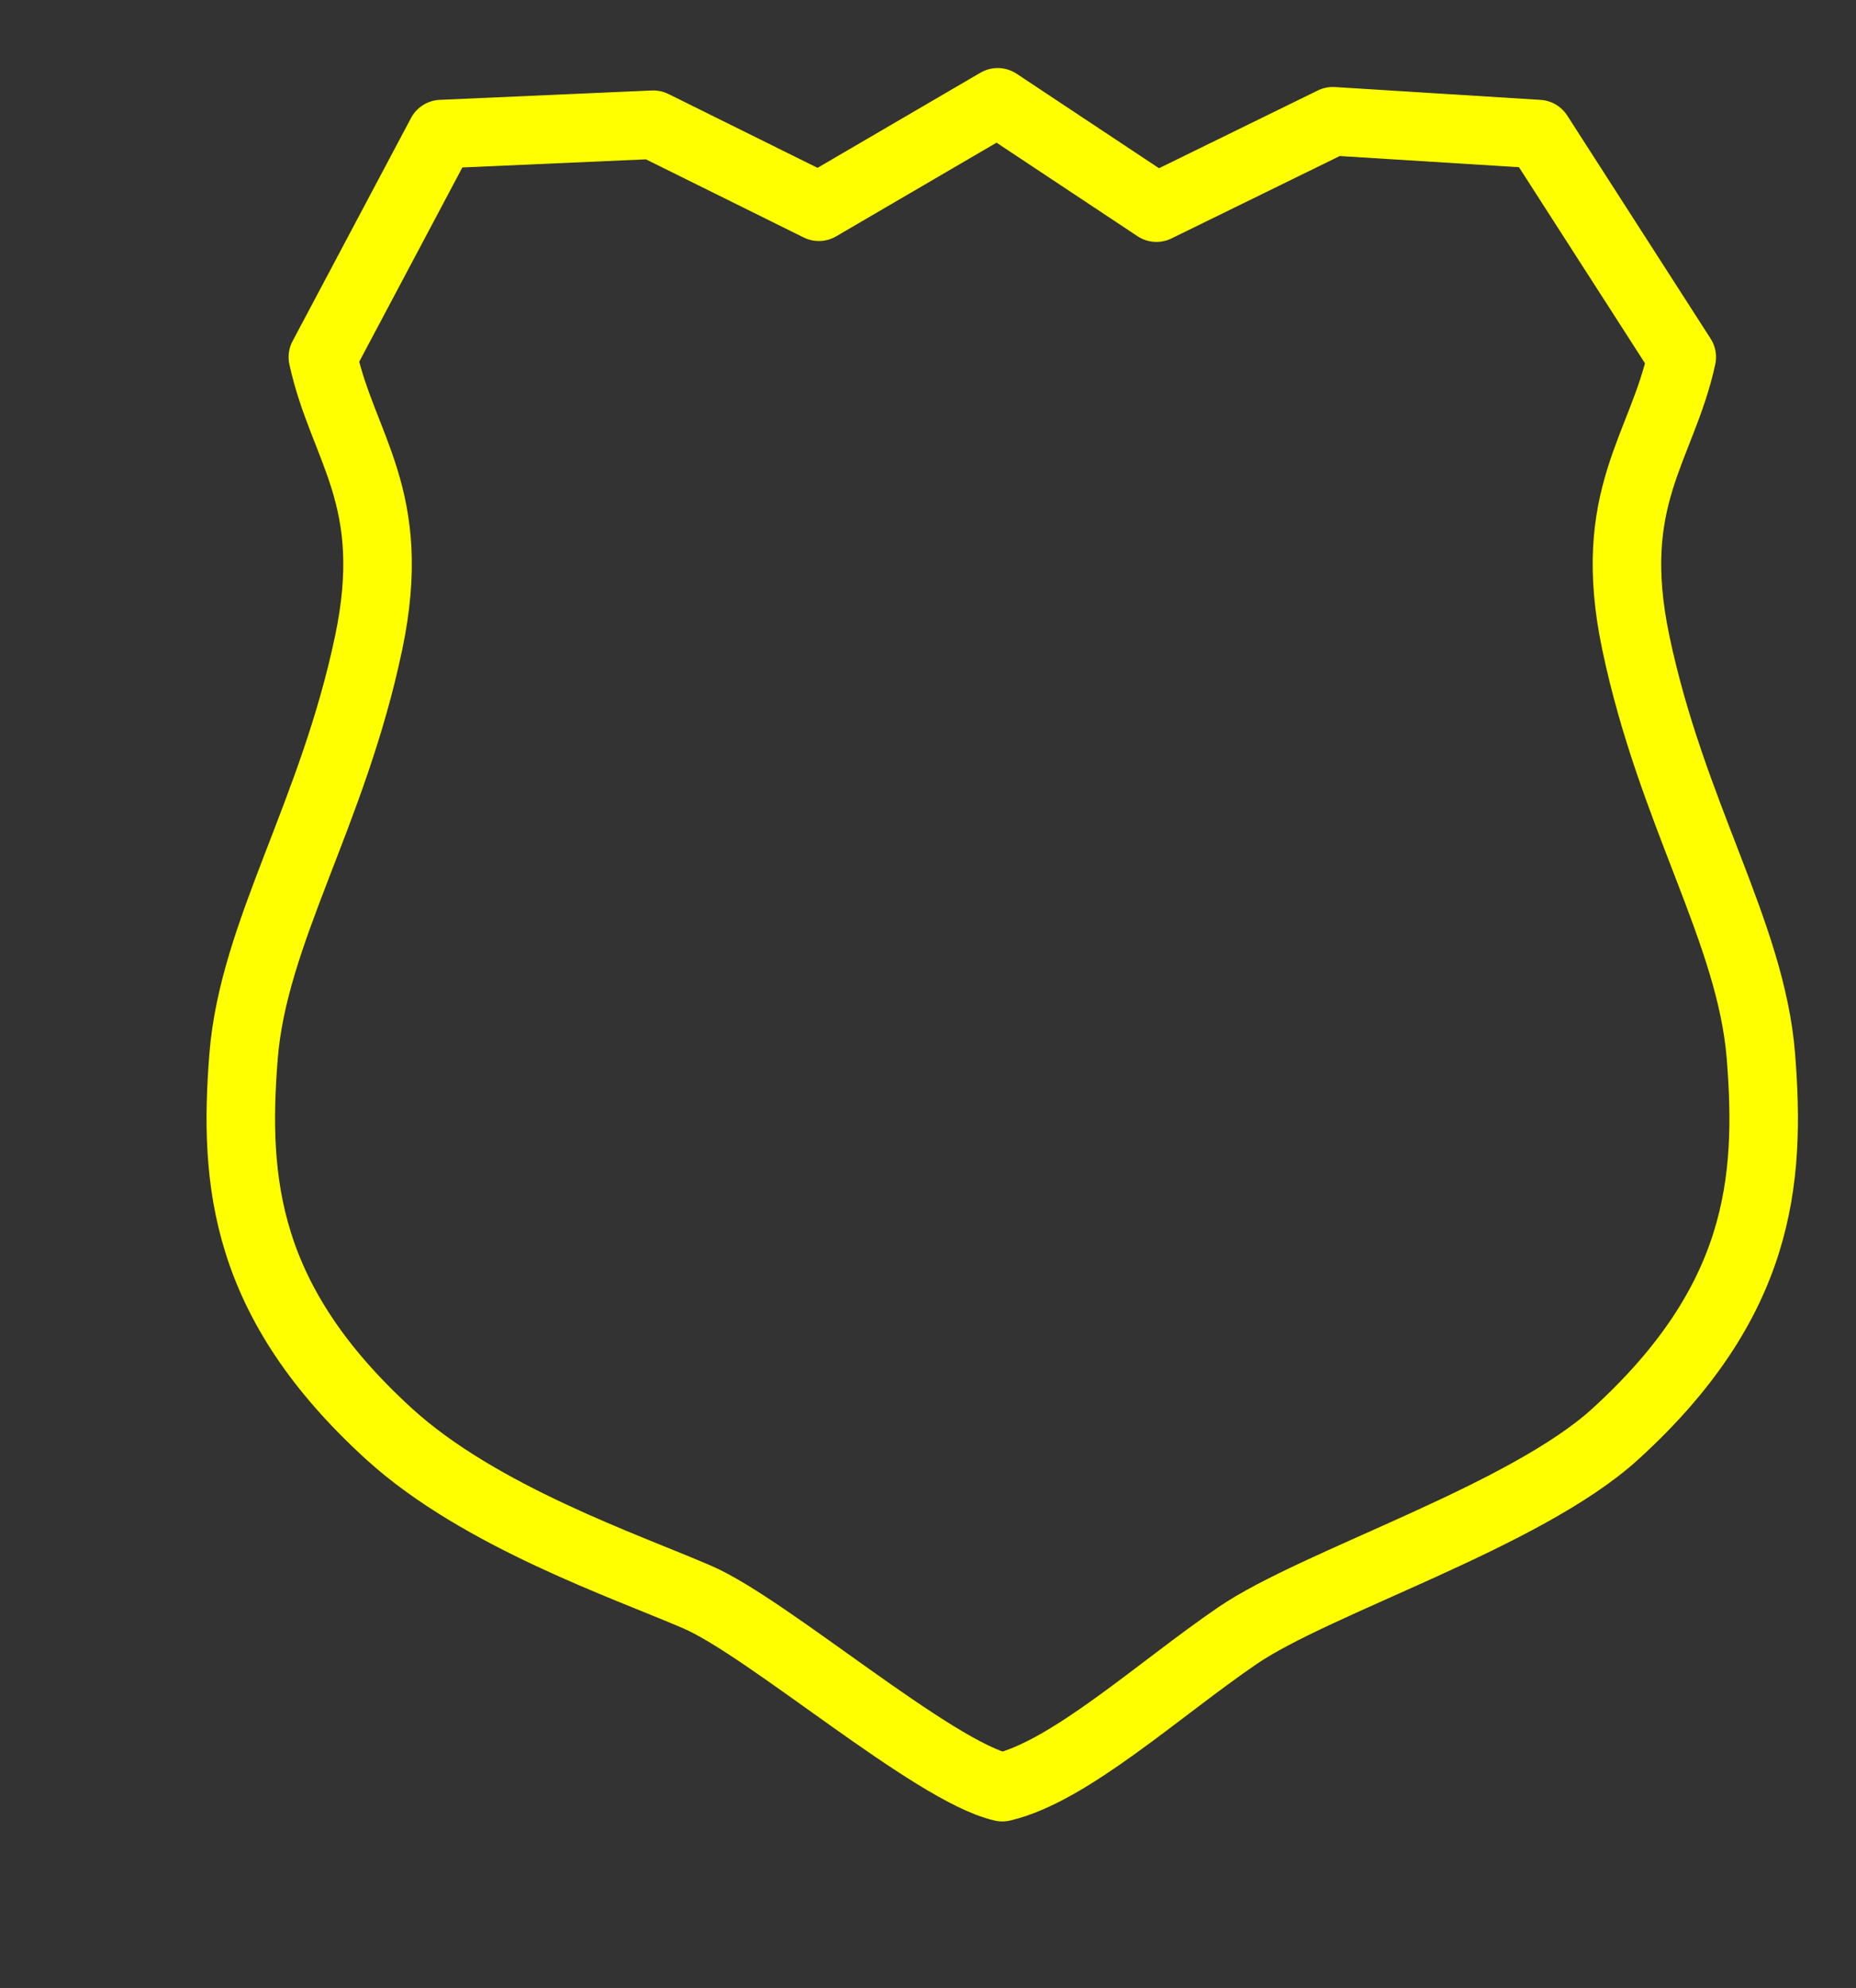 <?xml version="1.0"?><svg width="325" height="348" xmlns="http://www.w3.org/2000/svg">
 <rect width="100%" height="100%" fill="#333333" stroke="none"/>
 <title>Slightly Rounded Cornered Shield 3</title>
 <defs>
  <radialGradient id="svg_4" spreadMethod="pad" cx="0.496" cy="0.504">
   <stop stop-color="#000000" offset="0"/>
   <stop stop-color="#ffffff" offset="1"/>
  </radialGradient>
  <radialGradient id="svg_5" spreadMethod="reflect" cx="0.496" cy="0.504" r="0.5">
   <stop stop-color="#000000" offset="0"/>
   <stop stop-color="#ffffff" offset="1"/>
  </radialGradient>
  <radialGradient id="svg_6" spreadMethod="reflect" cx="0.496" cy="0.504" r="0.5">
   <stop stop-color="#000000" offset="0"/>
   <stop stop-color="#ffffff" offset="1"/>
   <stop stop-color="#ffffff" offset="1"/>
  </radialGradient>
  <radialGradient id="svg_7" spreadMethod="reflect">
   <stop stop-color="#eae5e5" offset="0"/>
   <stop stop-color="#151a1a" offset="1"/>
  </radialGradient>
  <linearGradient id="svg_8" spreadMethod="reflect" x1="0.52" y1="0.547">
   <stop stop-color="#eae5e5" offset="0.871"/>
   <stop stop-color="#151a1a" offset="1"/>
  </linearGradient>
 </defs>
 <g>
  <title>Layer 1</title>
  <path d="m77.272,23.473l-20.734,39.044c3.493,16.031 13.35,24.516 8.032,49.933c-6.289,30.055 -20.184,50.698 -21.917,72.428c-1.764,22.115 0.135,43.059 25.509,66.166c15.881,14.461 41.622,23.194 53.977,28.55c12.356,5.356 41.27,30.498 53.376,33.259c11.775,-2.758 27.374,-17.097 41.166,-26.521c13.79,-9.424 50.279,-20.827 66.159,-35.288c25.374,-23.107 27.273,-44.051 25.509,-66.166c-1.733,-21.73 -15.629,-42.373 -21.917,-72.428c-5.319,-25.416 4.566,-33.902 8.059,-49.933l-25.1,-39.044l-35.994,-2.247l-30.893,15.123l-27.799,-18.438l-31.315,18.281l-29.002,-14.36l-37.115,1.64z" id="path2161" stroke-dashoffset="0" stroke-miterlimit="4" stroke-linejoin="round" stroke-linecap="round" stroke-width="12" stroke="#ffff00" fill="none"/>
 </g>
 <g>
  <title>Layer 2</title>
 </g>
</svg>